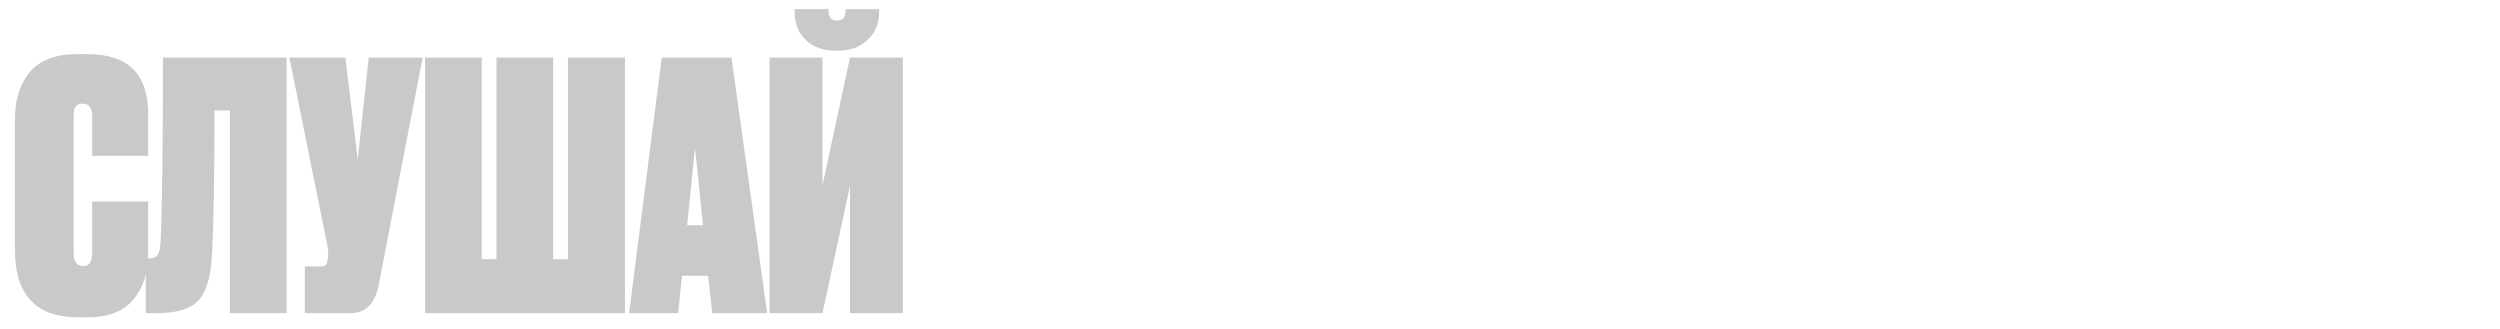 <?xml version="1.0" encoding="UTF-8"?> <!-- Generator: Adobe Illustrator 16.2.0, SVG Export Plug-In . SVG Version: 6.00 Build 0) --> <svg xmlns="http://www.w3.org/2000/svg" xmlns:xlink="http://www.w3.org/1999/xlink" id="Layer_1" x="0px" y="0px" width="1350.875px" height="178px" viewBox="0 0 1350.875 178" xml:space="preserve"> <g> <path fill="#C9C9C9" d="M49.826,136.541v-27.654H80.08v28.584c0,9.65-2.63,17.725-7.889,24.221 c-5.261,6.498-13.521,9.746-24.779,9.746H42.03c-22.645,0-33.967-12.188-33.967-36.566V64.71c0-10.766,2.691-19.364,8.074-25.8 c5.383-6.433,13.95-9.651,25.707-9.651h5.568c21.777,0,32.667,10.765,32.667,32.296V84.2H49.826V62.854 c0-4.576-1.671-6.867-5.012-6.867c-1.856,0-3.155,0.496-3.898,1.485c-0.742,0.991-1.113,2.784-1.113,5.382v73.687 c0,4.826,1.731,7.24,5.197,7.24C48.216,143.781,49.826,141.367,49.826,136.541z"></path> <path fill="#C9C9C9" d="M86.759,130.416c0.864-18.436,1.299-51.536,1.299-99.301h66.82v138.094h-30.625V59.699H115.9 c0,37.122-0.496,63.79-1.485,79.999c-0.743,11.016-3.248,18.686-7.517,23.016c-4.269,4.334-11.726,6.496-22.366,6.496h-5.754 v-29.512h1.485c2.474,0,4.144-0.711,5.011-2.135C86.139,136.143,86.635,133.758,86.759,130.416z"></path> <path fill="#C9C9C9" d="M228.379,31.115L204.621,153.99c-1.981,10.146-7.053,15.219-15.22,15.219h-24.686v-25.242h8.724 c1.36,0,2.256-0.279,2.691-0.836c0.432-0.557,0.771-1.639,1.021-3.248l0.186-2.412c0-2.35-0.311-4.764-0.928-7.24l-20.046-99.116 h30.254l6.682,55.127l5.939-55.127H228.379z"></path> <path fill="#C9C9C9" d="M229.677,169.209V31.115h30.626v108.954h7.981V31.115h30.626v108.954h7.981V31.115h30.811v138.094H229.677z "></path> <path fill="#C9C9C9" d="M384.847,169.209l-2.227-20.23h-14.106l-2.042,20.23H339.93l17.633-138.094h37.679l19.303,138.094H384.847z M375.567,79.745l-4.269,41.949h8.538L375.567,79.745z"></path> <path fill="#C9C9C9" d="M444.427,31.115v69.047l14.849-69.047h28.584v138.094h-28.584v-68.676l-14.849,68.676h-28.584V31.115 H444.427z M452.779,27.403h-0.928c-6.932,0-12.407-1.917-16.427-5.754c-4.022-3.834-6.032-8.909-6.032-15.221V4.944h18.375v1.113 c0,3.342,1.485,5.012,4.455,5.012h0.186c2.97,0,4.455-1.67,4.455-5.012V4.944h18.19v1.484c0,6.189-2.074,11.229-6.218,15.128 C464.688,25.454,459.337,27.403,452.779,27.403z"></path> </g> </svg> 